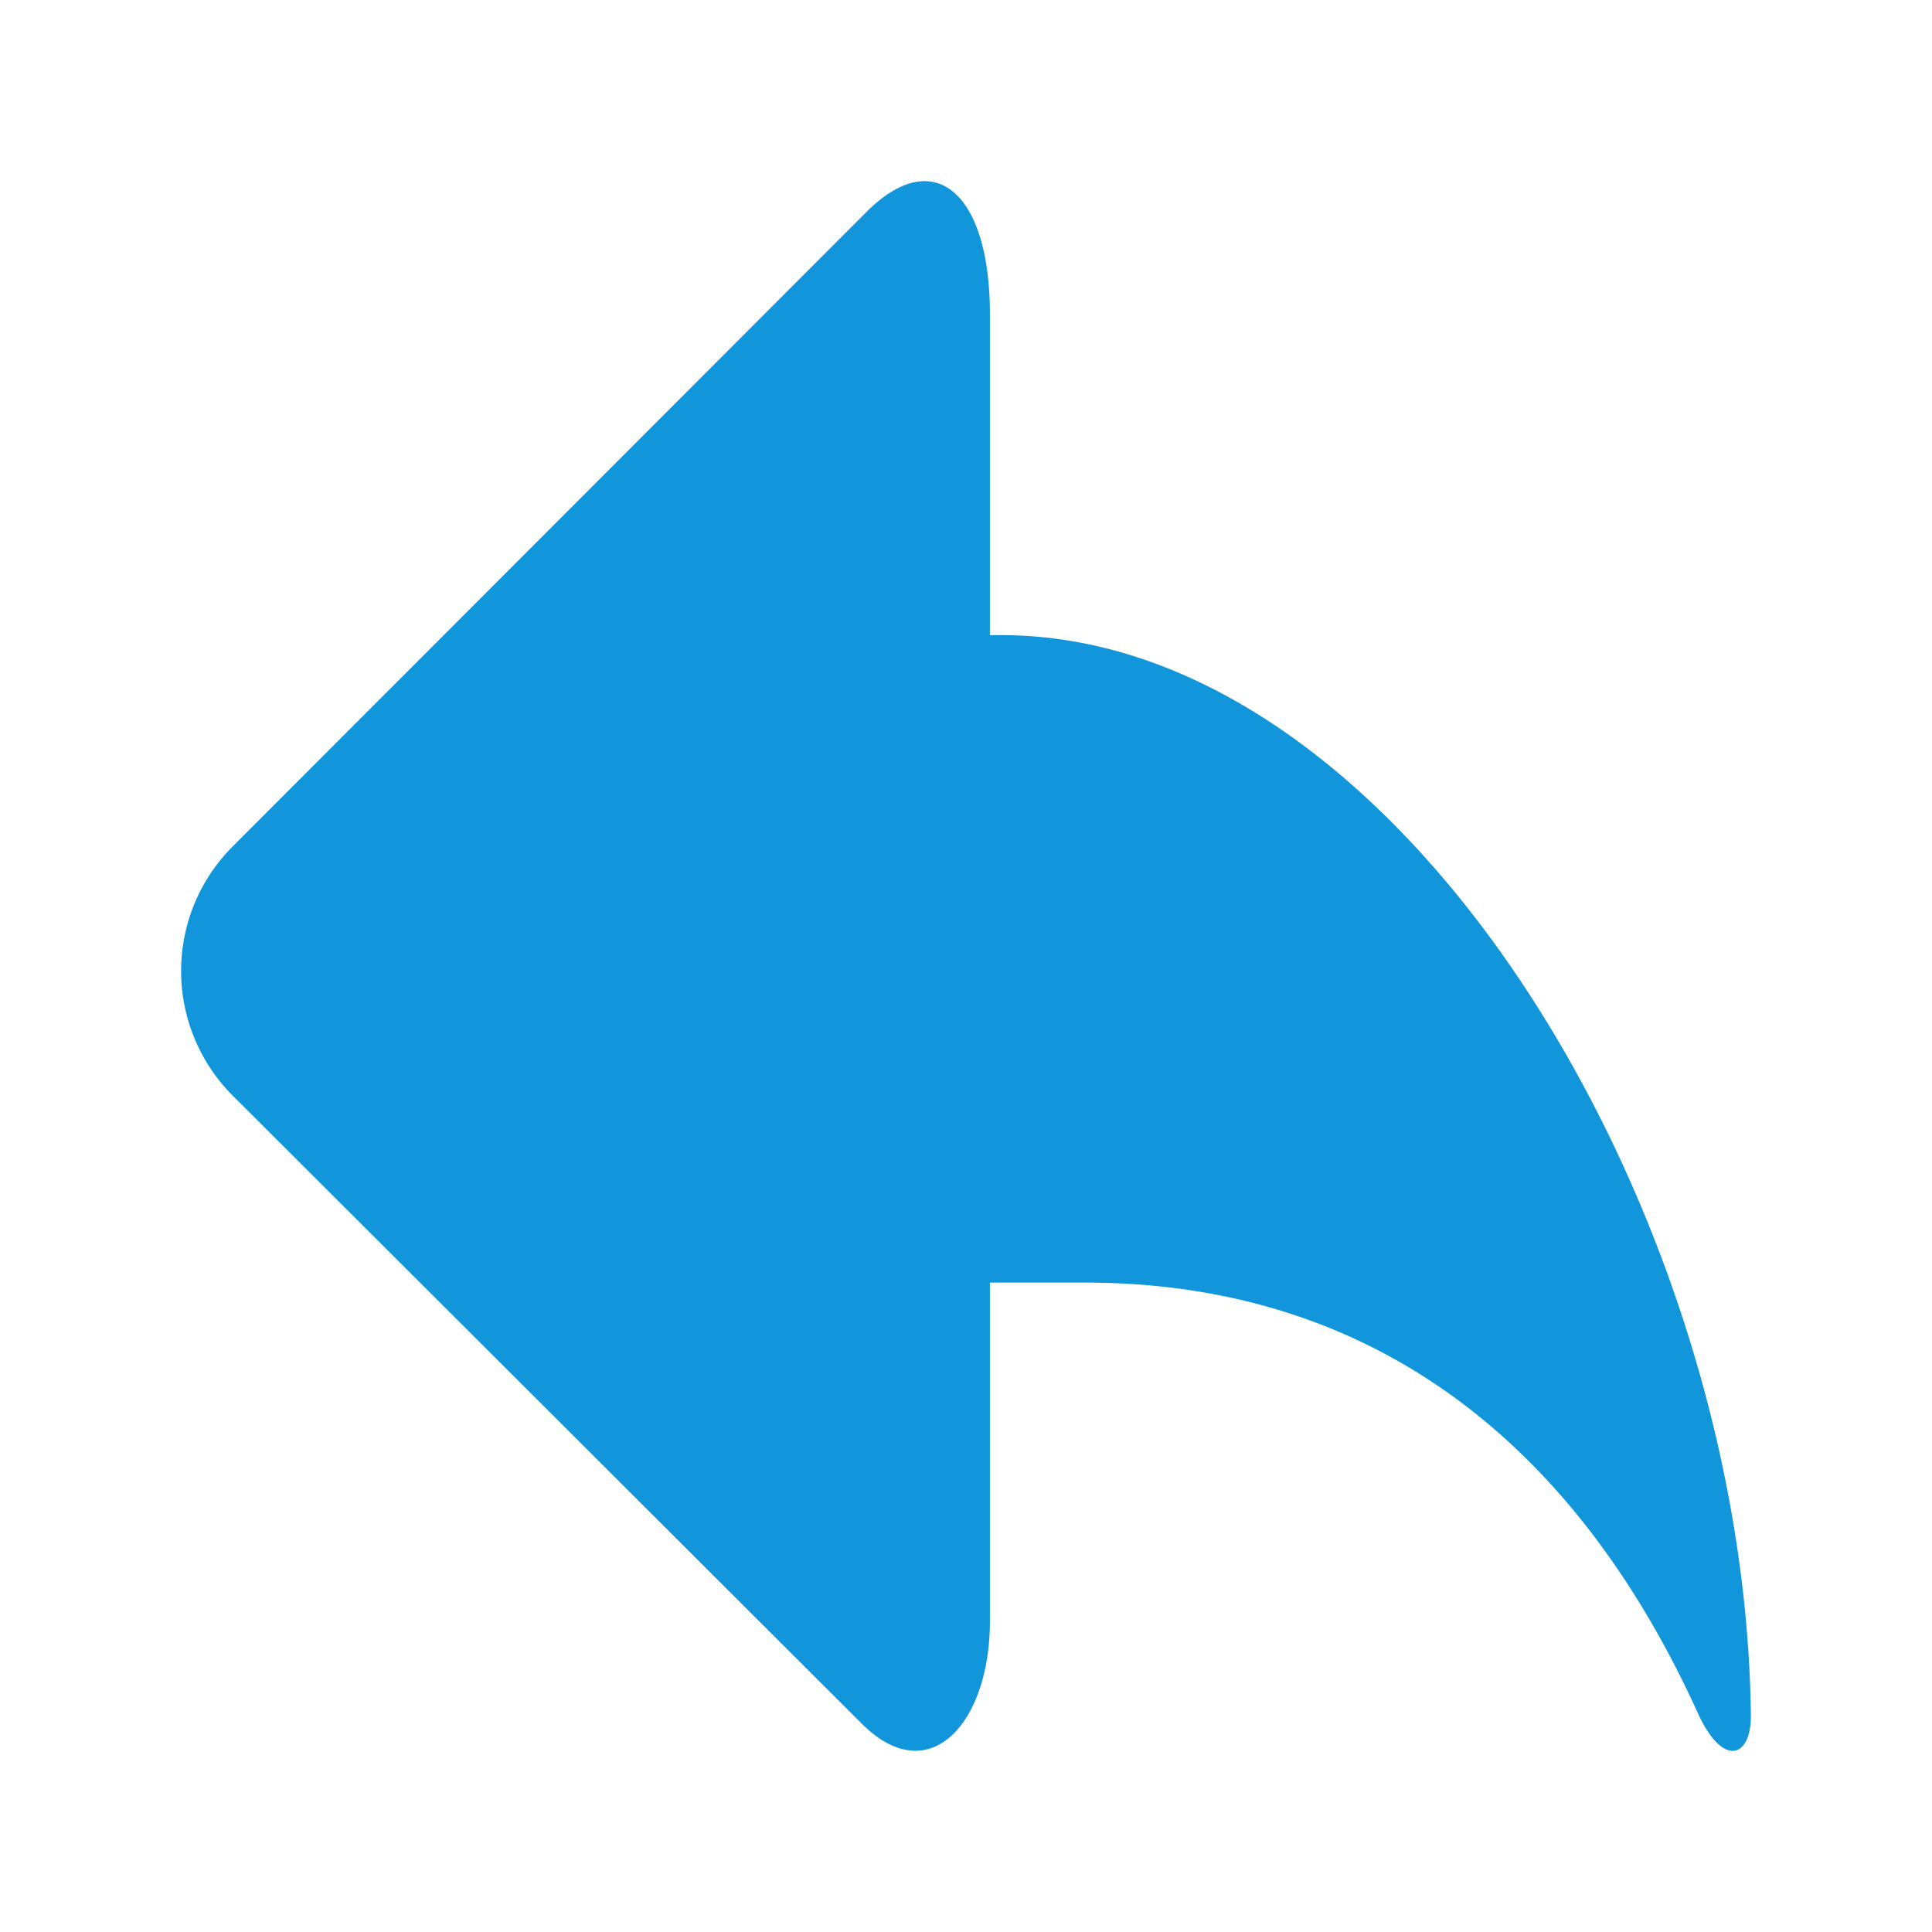 <svg t="1605697079085" class="icon" viewBox="0 0 1024 1024" version="1.1" xmlns="http://www.w3.org/2000/svg" p-id="4252" width="32" height="32"><path d="M530.752 336.64h-6.08V166.4c0-63.744-29.312-90.24-65.472-54.016L123.008 448.96a93.376 93.376 0 0 0 0.064 131.456l333.632 333.12c36.096 36.032 67.968-0.64 67.968-54.144v-179.584h50.56c145.92 0 257.088 78.4 325.376 229.76 13.312 27.52 27.392 21.44 27.392 0-2.944-269.696-186.496-572.928-397.248-572.928z" fill="#1296db" p-id="4253"></path></svg>